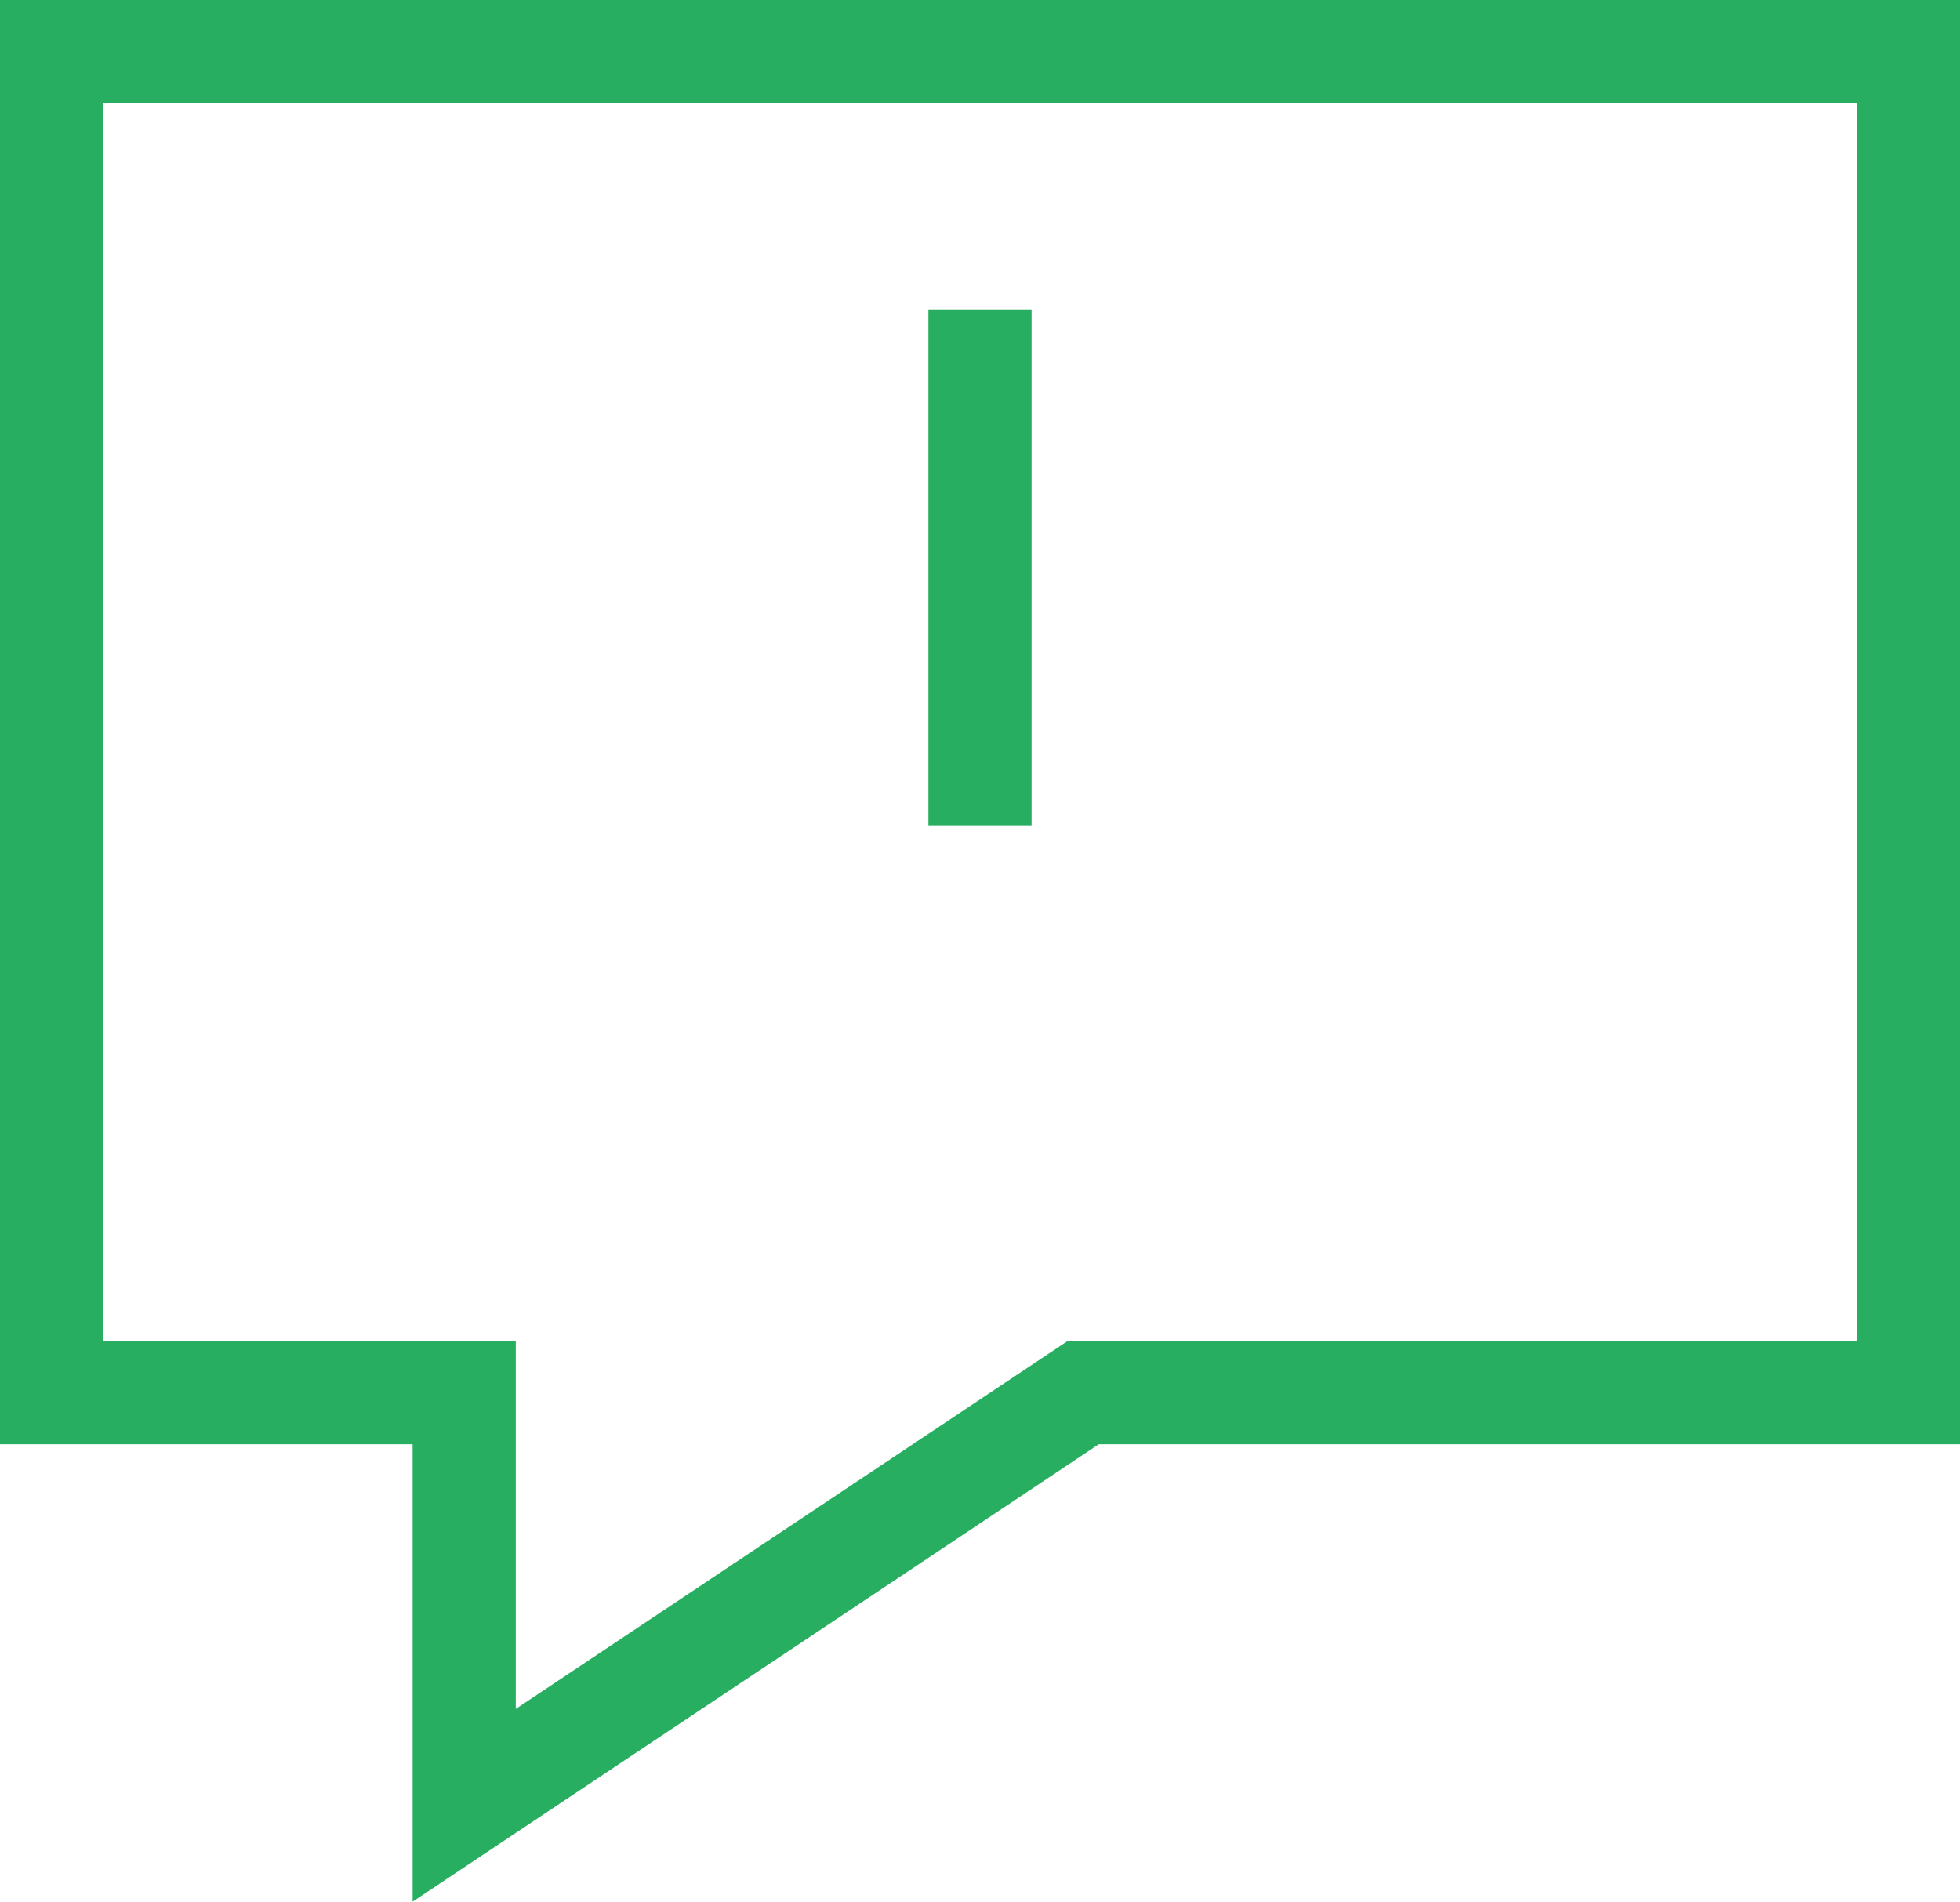 <svg xmlns="http://www.w3.org/2000/svg" width="19" height="18.434" viewBox="0 0 19 18.434"><defs><style>.a{fill:none;stroke:#27ae60;stroke-linecap:square;}</style></defs><g transform="translate(-2.5 -3.5)"><path class="a" d="M12,7v4"/><path class="a" d="M21,4V17H13L7,21V17H3V4Z"/><line class="a" transform="translate(12 14)"/></g></svg>